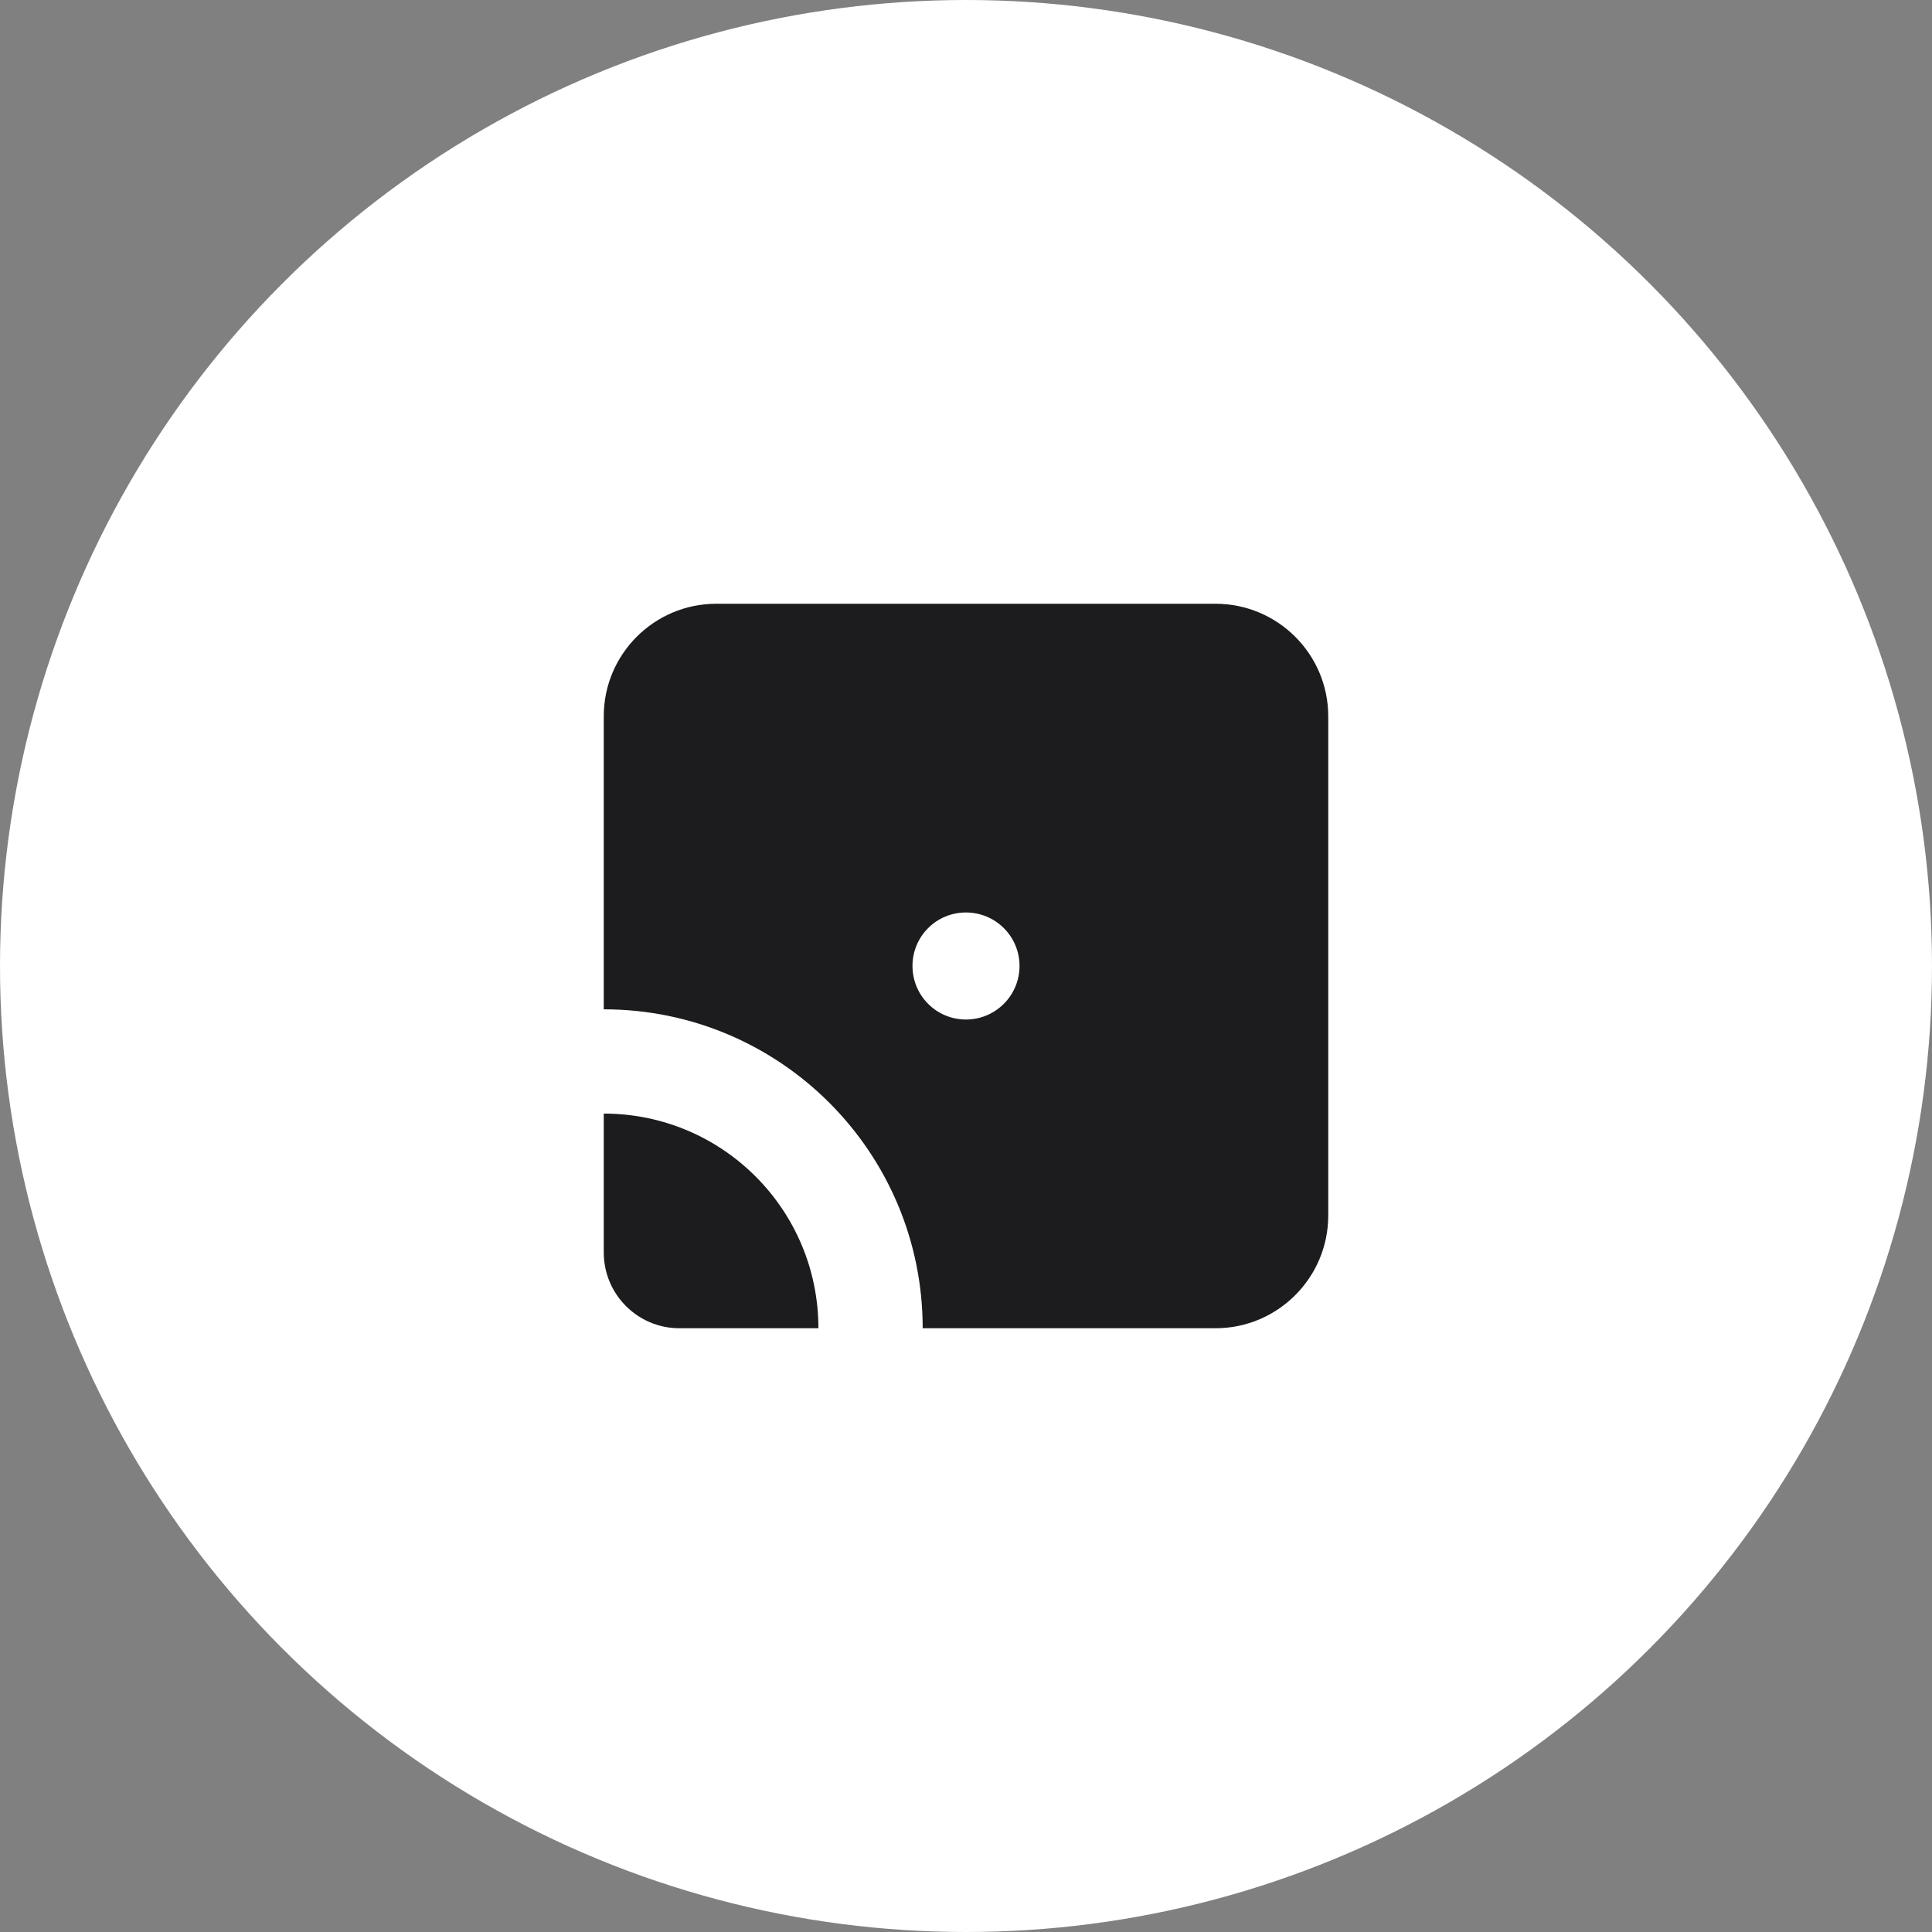 <svg xmlns="http://www.w3.org/2000/svg" fill="none" viewBox="0 0 64 64" height="64" width="64">
<rect x="0" y="0" width="64" height="64" fill="#808080" stroke="none"/>
<circle fill="white" r="32" cy="32" cx="32"></circle>
<path fill="#1C1C1E" d="M27.111 44H22.509C21.121 44 20 42.875 20 41.486V36.889C23.929 36.889 27.111 40.071 27.111 44Z"></path>
<path fill="#1C1C1E" d="M40.264 20H23.731C21.67 20 20 21.67 20 23.731V33.435C25.836 33.435 30.565 38.164 30.565 44H40.264C42.326 44 44 42.326 44 40.264V23.731C44 21.67 42.326 20 40.264 20ZM31.998 33.773C31.018 33.773 30.227 32.978 30.227 31.998C30.227 31.018 31.018 30.227 31.998 30.227C32.978 30.227 33.773 31.018 33.773 31.998C33.773 32.978 32.978 33.773 31.998 33.773Z"></path>
</svg>
